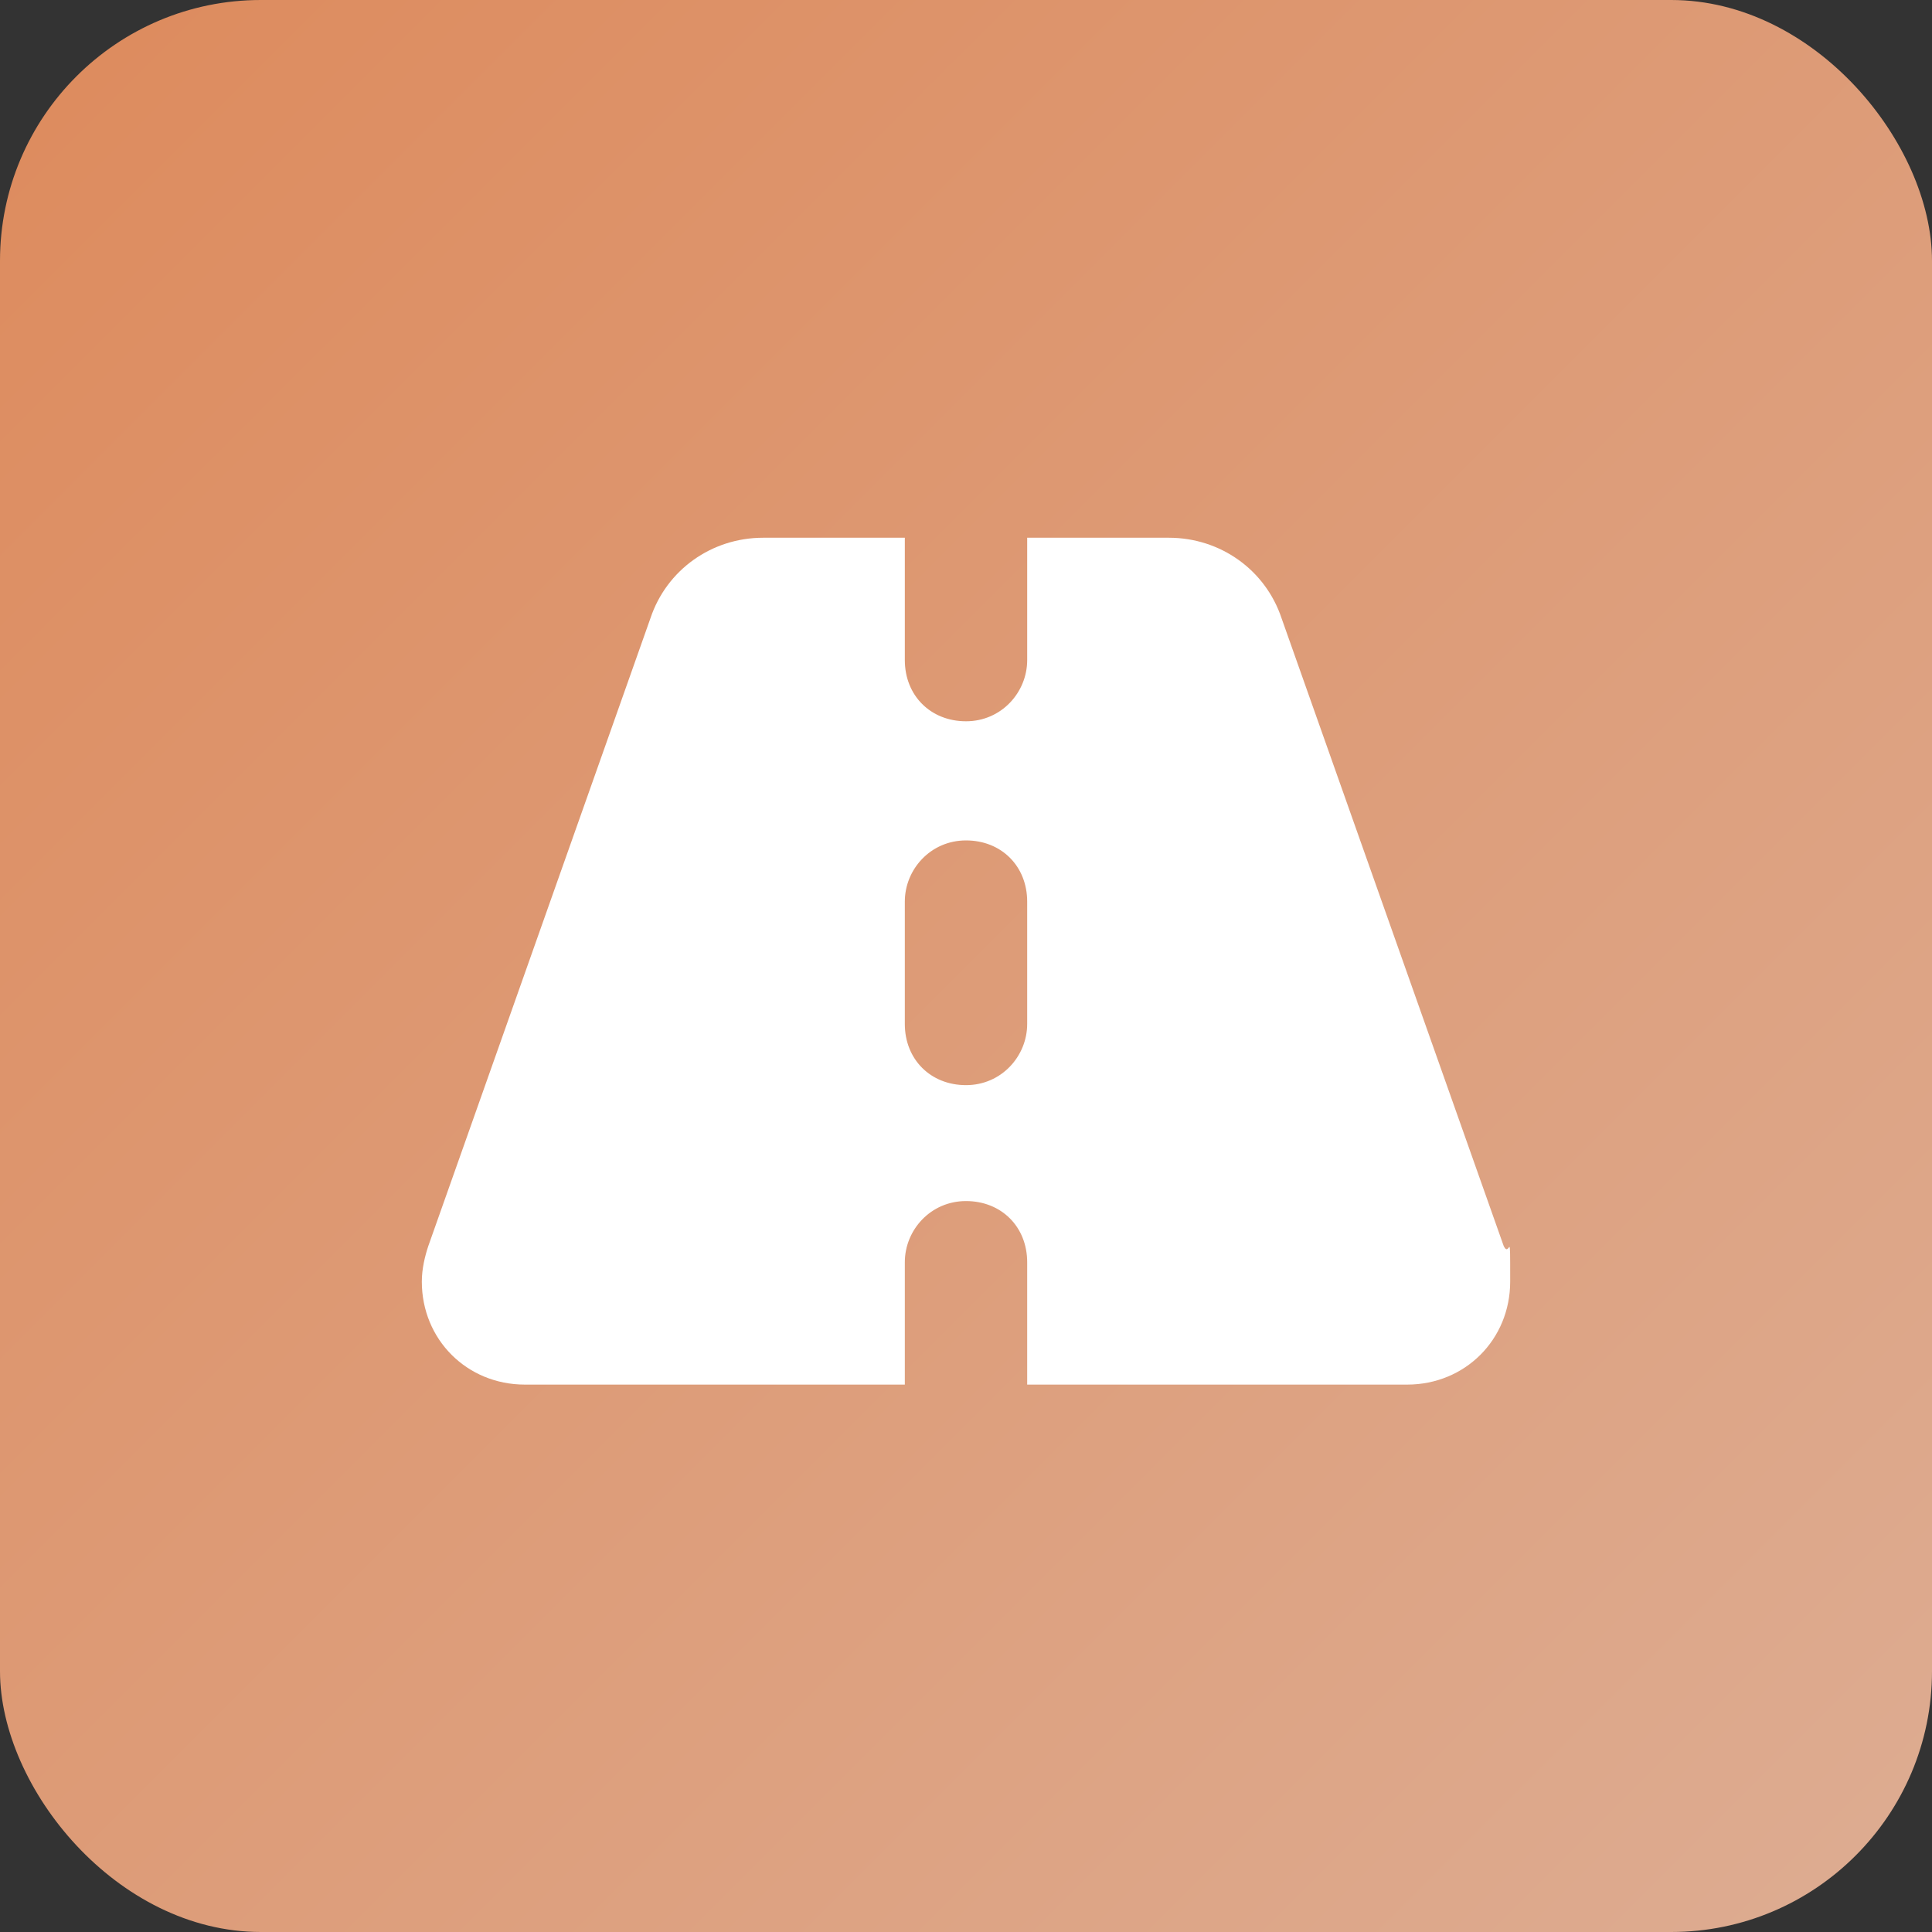 <?xml version="1.0" encoding="UTF-8"?>
<svg id="Layer_1" xmlns="http://www.w3.org/2000/svg" xmlns:xlink="http://www.w3.org/1999/xlink" version="1.1" viewBox="0 0 60 60">
  <rect x="0" y="0" width="60" height="60" fill="#333333" stroke="none"/>
  <!-- Generator: Adobe Illustrator 29.3.1, SVG Export Plug-In . SVG Version: 2.1.0 Build 151)  -->
  <defs>
    <style>
      .st0 {
        fill: url(#linear-gradient);
      }

      .st1 {
        fill: #fff;
      }
    </style>
    <linearGradient id="linear-gradient" x1="2.4" y1="59.6" x2="57.6" y2="4.4" gradientTransform="translate(0 62) scale(1 -1)" gradientUnits="userSpaceOnUse">
      <stop offset="0" stop-color="#dd8c5f"/>
      <stop offset="1" stop-color="#ddab90"/>
    </linearGradient>
  </defs>
  <rect class="st0" width="60" height="60" rx="8.1" ry="8.1"/>
  <path class="st1" d="M28.1,16.7h-4.4c-1.6,0-3,1-3.5,2.5l-6.9,19.5c-.1.3-.2.7-.2,1.1,0,1.8,1.4,3.2,3.2,3.2h11.8v-3.8c0-1,.8-1.9,1.9-1.9s1.9.8,1.9,1.9v3.8h11.8c1.8,0,3.2-1.4,3.2-3.2s0-.7-.2-1.1l-6.9-19.5c-.5-1.5-1.9-2.5-3.5-2.5h-4.4v3.8c0,1-.8,1.9-1.9,1.9s-1.9-.8-1.9-1.9v-3.8ZM31.9,28v3.8c0,1-.8,1.9-1.9,1.9s-1.9-.8-1.9-1.9v-3.8c0-1,.8-1.9,1.9-1.9s1.9.8,1.9,1.9Z"/>
</svg>